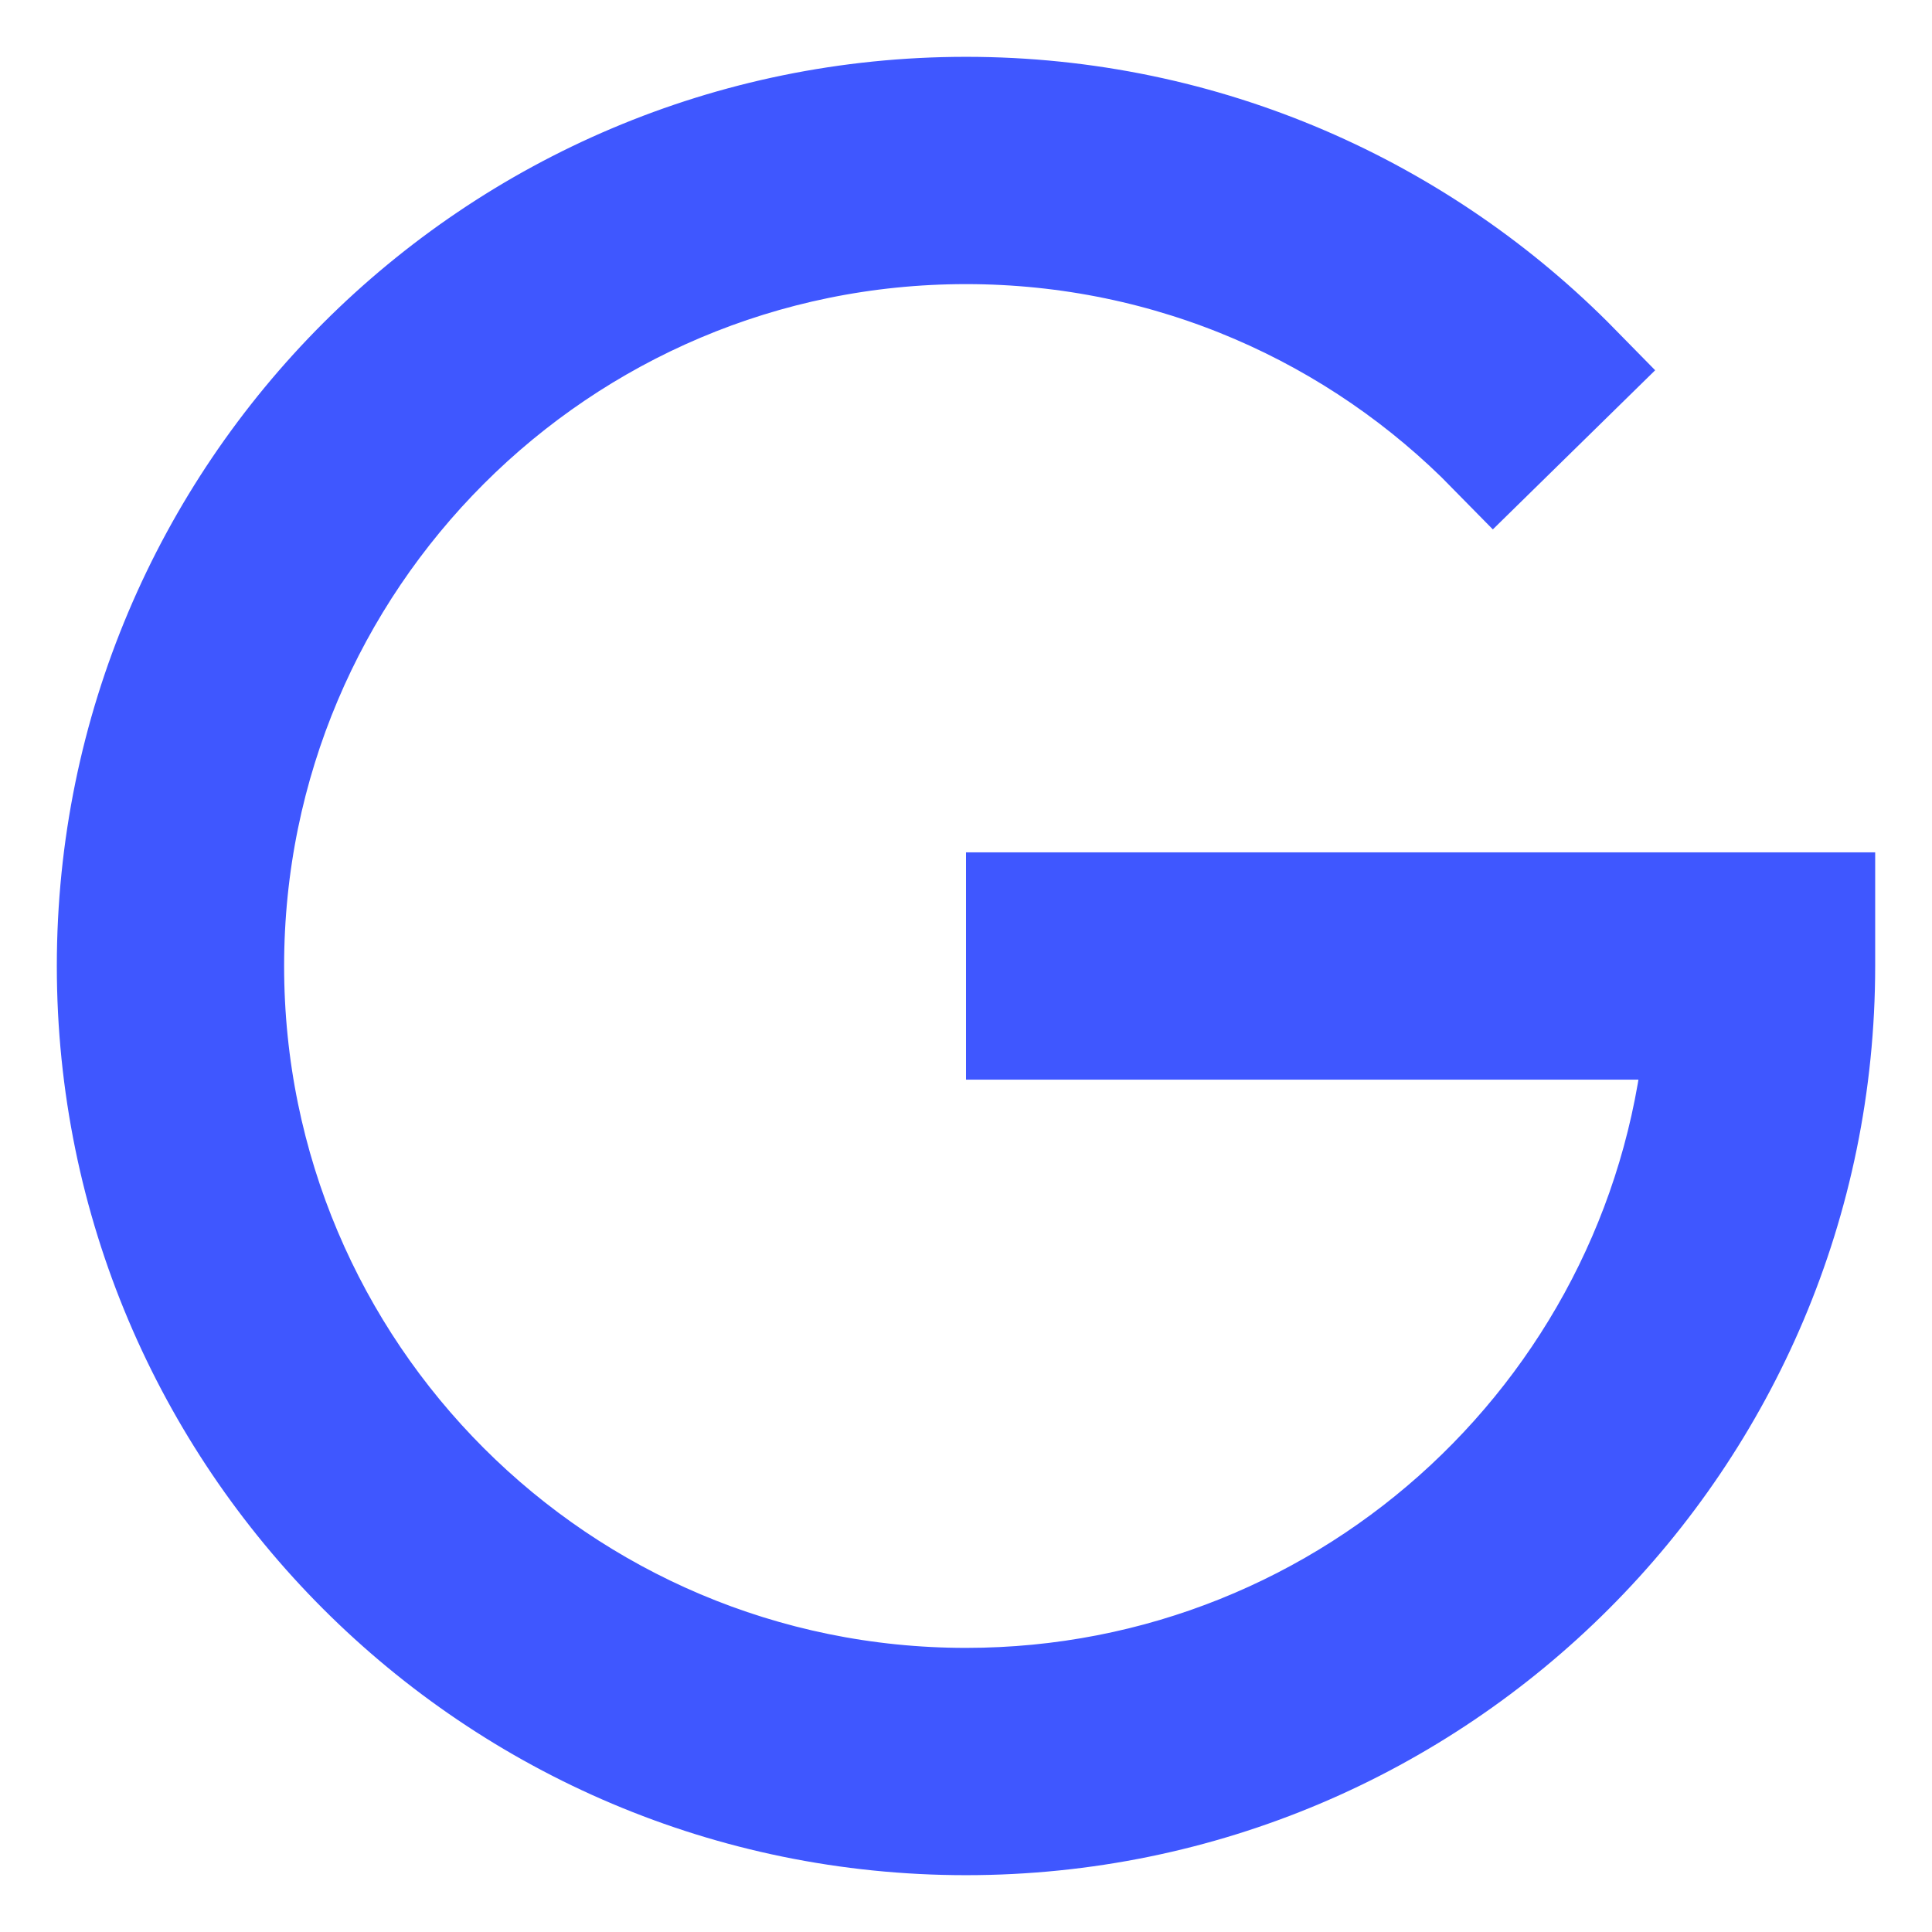 <svg width="17" height="17" viewBox="0 0 17 17" fill="none" xmlns="http://www.w3.org/2000/svg">
<path fill-rule="evenodd" clip-rule="evenodd" d="M1 8.5C1 4.358 4.358 1 8.5 1C10.598 1 12.496 1.863 13.857 3.251L13.143 3.951C11.963 2.746 10.319 2 8.5 2C4.91 2 2 4.91 2 8.5C2 12.09 4.91 15 8.5 15C11.922 15 14.726 12.356 14.981 9H9V8H16V8.5C16 12.642 12.642 16 8.5 16C4.358 16 1 12.642 1 8.5Z" fill="#3F57FF" stroke="#3F57FF"/>
</svg>

